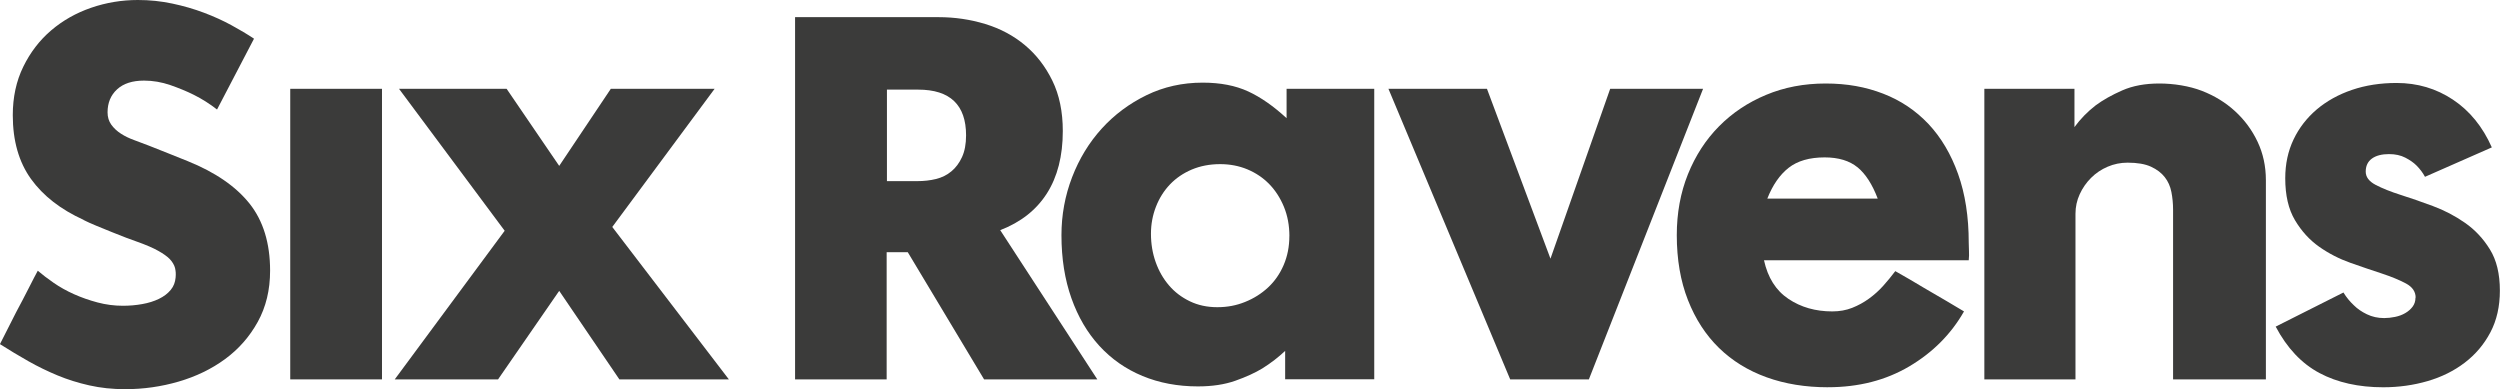 <?xml version="1.0" encoding="UTF-8"?> <svg xmlns="http://www.w3.org/2000/svg" id="uuid-eff00b1f-d01c-4508-854e-ffb27f081525" viewBox="0 0 611.99 95.24"><defs><style>.uuid-68bbfcc4-c8da-4b87-9be0-433e02933389{fill:#3b3b3a;}</style></defs><g id="uuid-22887643-51f2-442d-9fc0-305252a95f22"><path class="uuid-68bbfcc4-c8da-4b87-9be0-433e02933389" d="M97.68,21.73h26.33l12.88,18.88,12.64-18.88h25.41l-25.06,33.83,28.54,37.31h-26.8l-14.73-21.67-14.97,21.67h-25.29l26.91-36.38-25.87-34.76Z"></path><path class="uuid-68bbfcc4-c8da-4b87-9be0-433e02933389" d="M268.63,92.87h-27.73l-18.68-31.13h-5.17v31.13h-22.42V4.2h35.14c3.94,0,7.75.56,11.43,1.68,3.67,1.12,6.9,2.84,9.69,5.17,2.78,2.32,5.03,5.22,6.73,8.71,1.7,3.48,2.55,7.59,2.55,12.31,0,6.11-1.3,11.2-3.89,15.27-2.59,4.06-6.4,7.06-11.43,9l23.78,36.55ZM217.12,21.95v22.39h7.42c1.63,0,3.15-.17,4.58-.52,1.43-.35,2.69-.97,3.77-1.87,1.08-.89,1.95-2.06,2.61-3.5.66-1.44.99-3.21.99-5.31,0-7.46-3.91-11.2-11.72-11.2h-7.66Z"></path><path class="uuid-68bbfcc4-c8da-4b87-9be0-433e02933389" d="M293.25,94.59c-4.95,0-9.47-.85-13.57-2.55-4.1-1.7-7.62-4.16-10.56-7.37-2.94-3.21-5.22-7.09-6.84-11.66-1.62-4.56-2.44-9.7-2.44-15.43,0-4.95.87-9.69,2.61-14.21,1.74-4.52,4.16-8.49,7.25-11.89,3.09-3.4,6.75-6.13,10.96-8.18,4.21-2.05,8.8-3.07,13.75-3.07,4.33,0,8.04.72,11.14,2.15,3.09,1.43,6.22,3.62,9.4,6.55v-7.19h21.46v71.11h-21.81v-6.96c-1.63,1.55-3.48,2.98-5.57,4.29-1.78,1.08-3.98,2.09-6.61,3.02-2.63.93-5.68,1.39-9.16,1.39ZM315.64,57.82c0-2.63-.45-5.03-1.34-7.19-.89-2.16-2.09-4.02-3.6-5.57-1.51-1.55-3.29-2.74-5.34-3.6-2.05-.85-4.27-1.28-6.67-1.28-2.55,0-4.87.45-6.96,1.33-2.09.89-3.87,2.11-5.34,3.65-1.47,1.55-2.61,3.36-3.42,5.45-.81,2.09-1.22,4.29-1.22,6.61,0,2.48.39,4.8,1.16,6.96.77,2.17,1.86,4.06,3.25,5.68,1.39,1.63,3.09,2.92,5.1,3.89,2.01.97,4.25,1.45,6.73,1.45s4.66-.42,6.79-1.28c2.13-.85,4-2.03,5.63-3.54,1.62-1.51,2.9-3.34,3.83-5.51.93-2.17,1.39-4.52,1.39-7.08Z"></path><path class="uuid-68bbfcc4-c8da-4b87-9be0-433e02933389" d="M339.87,21.73h24.13l15.55,41.59,14.62-41.59h22.74l-27.96,71.14h-19.26l-29.81-71.14Z"></path><path class="uuid-68bbfcc4-c8da-4b87-9be0-433e02933389" d="M447.48,94.8c-5.49,0-10.5-.81-15.02-2.44-4.52-1.63-8.41-4.02-11.66-7.19-3.25-3.17-5.78-7.08-7.6-11.72-1.82-4.64-2.73-9.94-2.73-15.89,0-5.41.91-10.38,2.73-14.91,1.82-4.52,4.35-8.43,7.6-11.72,3.25-3.29,7.1-5.86,11.54-7.71,4.45-1.86,9.3-2.78,14.56-2.78s9.8.83,14.1,2.49c4.29,1.66,7.98,4.14,11.08,7.42,3.09,3.29,5.51,7.37,7.25,12.24s2.61,10.48,2.61,16.82c0,.85.02,1.57.06,2.15.04.58.02,1.3-.06,2.15h-50.12c.93,4.25,2.92,7.41,5.98,9.45,3.05,2.05,6.63,3.07,10.73,3.07,1.78,0,3.4-.29,4.87-.87,1.47-.58,2.84-1.33,4.12-2.26,1.28-.93,2.44-1.97,3.48-3.13,1.04-1.16,2.03-2.36,2.96-3.6,2.47,1.39,4.79,2.75,6.96,4.06,1.86,1.08,3.71,2.17,5.57,3.25,1.86,1.08,3.29,1.93,4.29,2.55-3.17,5.57-7.64,10.05-13.4,13.46-5.76,3.4-12.39,5.1-19.9,5.1ZM454.73,40.97c-1.97-1.62-4.66-2.44-8.06-2.44-3.71,0-6.65.85-8.82,2.55-2.17,1.7-3.91,4.22-5.22,7.54h27.03c-1.32-3.48-2.96-6.03-4.93-7.66Z"></path><path class="uuid-68bbfcc4-c8da-4b87-9be0-433e02933389" d="M508.05,92.87h-22.29V21.73h22.06v9.38c1.47-2.01,3.21-3.79,5.22-5.34,1.78-1.31,3.94-2.53,6.5-3.65,2.55-1.12,5.57-1.68,9.05-1.68s7.33.6,10.43,1.8c3.09,1.2,5.8,2.86,8.12,4.99,2.32,2.13,4.16,4.62,5.51,7.48,1.35,2.86,2.03,5.99,2.03,9.4v48.77h-22.72v-41.58c0-1.47-.14-2.9-.41-4.29-.27-1.39-.81-2.61-1.63-3.65-.81-1.04-1.93-1.89-3.36-2.55-1.43-.66-3.35-.99-5.74-.99-1.7,0-3.33.33-4.87.99-1.55.66-2.9,1.57-4.06,2.73-1.16,1.16-2.09,2.49-2.78,4-.7,1.51-1.04,3.11-1.04,4.81v40.53Z"></path><path class="uuid-68bbfcc4-c8da-4b87-9be0-433e02933389" d="M591.34,72.87c0-1.47-.79-2.63-2.38-3.48-1.59-.85-3.56-1.66-5.92-2.44-2.36-.77-4.91-1.64-7.66-2.61-2.75-.97-5.3-2.28-7.66-3.94-2.36-1.66-4.33-3.83-5.92-6.5-1.59-2.67-2.38-6.09-2.38-10.27,0-3.48.68-6.64,2.03-9.48,1.35-2.84,3.25-5.29,5.68-7.36,2.44-2.06,5.32-3.66,8.64-4.79,3.32-1.13,6.96-1.69,10.91-1.69,5.1,0,9.7,1.36,13.8,4.09,4.1,2.73,7.27,6.62,9.51,11.68l-16.36,7.2c-.54-1-1.24-1.93-2.09-2.78-.7-.7-1.61-1.33-2.73-1.91-1.12-.58-2.46-.87-4-.87-1.78,0-3.17.37-4.18,1.1-1.01.74-1.51,1.8-1.51,3.19,0,1.32.81,2.4,2.44,3.25,1.62.85,3.65,1.66,6.09,2.44,2.44.77,5.06,1.68,7.89,2.73,2.82,1.04,5.45,2.42,7.89,4.12,2.44,1.7,4.47,3.87,6.09,6.5,1.63,2.63,2.44,5.99,2.44,10.09,0,3.87-.77,7.27-2.32,10.21-1.55,2.94-3.64,5.41-6.27,7.42-2.63,2.01-5.67,3.52-9.11,4.52-3.44,1-7.06,1.51-10.85,1.51-6.03,0-11.24-1.16-15.6-3.48-4.37-2.32-7.95-6.11-10.73-11.37l16.59-8.35c.7,1.16,1.55,2.2,2.55,3.13.85.85,1.91,1.59,3.19,2.2,1.28.62,2.69.93,4.23.93.85,0,1.74-.1,2.67-.29.93-.19,1.76-.5,2.49-.93.73-.42,1.33-.95,1.8-1.57.46-.62.7-1.35.7-2.2Z"></path><rect class="uuid-68bbfcc4-c8da-4b87-9be0-433e02933389" x="71.05" y="21.74" width="22.46" height="71.13"></rect><path class="uuid-68bbfcc4-c8da-4b87-9be0-433e02933389" d="M20.48,53.83c-5.63-2.55-9.93-5.9-12.9-10.03-2.97-4.14-4.45-9.34-4.45-15.6,0-4.41.85-8.36,2.57-11.87,1.71-3.5,3.98-6.46,6.82-8.89,2.84-2.42,6.1-4.27,9.79-5.54,3.69-1.27,7.51-1.9,11.45-1.9,2.86,0,5.67.29,8.41.87,2.75.58,5.34,1.33,7.77,2.25,2.44.92,4.68,1.94,6.73,3.06,2.05,1.12,3.89,2.21,5.51,3.29l-9.05,17.34c-1.78-1.39-3.67-2.59-5.69-3.6-1.7-.85-3.62-1.64-5.74-2.38-2.13-.73-4.27-1.1-6.44-1.1-2.86,0-5.07.72-6.61,2.15-1.55,1.43-2.32,3.31-2.32,5.63,0,1.16.31,2.17.92,3.02.62.85,1.41,1.59,2.37,2.2.96.62,2.04,1.14,3.24,1.57,1.2.43,2.37.87,3.53,1.33,1.39.54,3.04,1.2,4.97,1.97,1.93.77,3.47,1.39,4.63,1.86,6.71,2.71,11.74,6.17,15.1,10.38,3.35,4.22,5.03,9.69,5.03,16.42,0,4.72-1.01,8.89-3.02,12.53-2.01,3.64-4.68,6.67-8,9.11-3.33,2.44-7.12,4.27-11.37,5.51-4.25,1.24-8.62,1.86-13.11,1.86-3.09,0-6.01-.31-8.76-.93-2.75-.62-5.34-1.43-7.77-2.44s-4.81-2.16-7.14-3.48c-2.32-1.31-4.64-2.71-6.96-4.18,1.39-2.78,2.71-5.38,3.94-7.77,1.08-2.01,2.12-4,3.12-5.97,1-1.97,1.73-3.38,2.2-4.23,1.08.93,2.37,1.91,3.88,2.96,1.5,1.04,3.16,1.97,4.97,2.78,1.81.81,3.74,1.49,5.78,2.03,2.04.54,4.11.81,6.19.81,1.62,0,3.2-.13,4.74-.41,1.54-.27,2.91-.7,4.1-1.28,1.2-.58,2.16-1.31,2.89-2.2.73-.89,1.08-1.86,1.19-3.01.09-.97.03-1.56-.13-2.3s-.73-1.66-1.35-2.28c-.62-.62-1.54-1.28-2.78-1.97-1.23-.7-2.93-1.43-5.09-2.2-.69-.23-1.6-.56-2.72-.99-1.12-.42-2.29-.89-3.53-1.39-1.23-.5-2.47-1-3.7-1.51-1.23-.5-2.31-.99-3.24-1.45Z"></path></g></svg> 